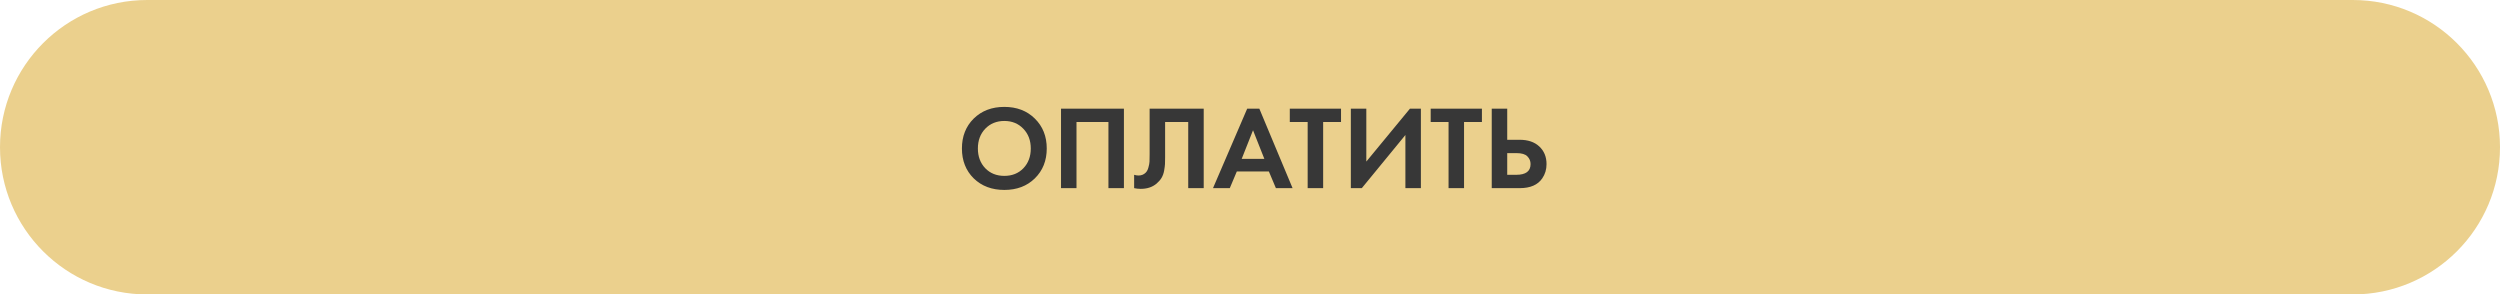 <?xml version="1.0" encoding="UTF-8"?> <svg xmlns="http://www.w3.org/2000/svg" width="450" height="53" viewBox="0 0 450 53" fill="none"><path d="M0 26.5C0 11.864 11.864 0 26.5 0H423.5C438.136 0 450 11.864 450 26.5V26.5C450 41.136 438.136 53 423.5 53H26.5C11.864 53 0 41.136 0 26.5V26.5Z" fill="#EBD08D"></path><path d="M175.269 21.343C176.698 19.942 178.535 19.241 180.78 19.241C183.024 19.241 184.854 19.942 186.27 21.343C187.699 22.744 188.414 24.538 188.414 26.726C188.414 28.913 187.699 30.707 186.27 32.108C184.854 33.495 183.024 34.188 180.78 34.188C178.535 34.188 176.698 33.495 175.269 32.108C173.853 30.707 173.146 28.913 173.146 26.726C173.146 24.538 173.853 22.744 175.269 21.343ZM177.349 30.285C178.235 31.2 179.379 31.658 180.78 31.658C182.181 31.658 183.325 31.2 184.211 30.285C185.097 29.356 185.541 28.169 185.541 26.726C185.541 25.282 185.09 24.095 184.19 23.166C183.303 22.236 182.167 21.772 180.78 21.772C179.393 21.772 178.249 22.236 177.349 23.166C176.462 24.095 176.019 25.282 176.019 26.726C176.019 28.169 176.462 29.356 177.349 30.285ZM190.983 19.563H202.306V33.867H199.519V21.965H193.771V33.867H190.983V19.563ZM206.932 19.563H216.668V33.867H213.88V21.965H209.72V28.312C209.72 28.856 209.712 29.263 209.698 29.535C209.684 29.806 209.634 30.192 209.548 30.693C209.462 31.193 209.305 31.636 209.076 32.022C208.848 32.394 208.547 32.737 208.176 33.052C207.432 33.681 206.481 33.995 205.323 33.995C204.923 33.995 204.53 33.953 204.144 33.867V31.465C204.43 31.551 204.694 31.593 204.937 31.593C205.452 31.593 205.881 31.422 206.224 31.079C206.453 30.85 206.617 30.536 206.717 30.135C206.832 29.735 206.896 29.392 206.91 29.106C206.925 28.82 206.932 28.37 206.932 27.755V19.563ZM229.662 33.867L228.396 30.864H222.628L221.362 33.867H218.339L224.493 19.563H226.681L232.664 33.867H229.662ZM223.507 28.591H227.581L225.544 23.445L223.507 28.591ZM241.384 21.965H238.167V33.867H235.379V21.965H232.163V19.563H241.384V21.965ZM243.151 19.563H245.938V29.084L253.787 19.563H255.76V33.867H252.972V24.302L245.124 33.867H243.151V19.563ZM266.745 21.965H263.528V33.867H260.74V21.965H257.524V19.563H266.745V21.965ZM268.512 33.867V19.563H271.3V25.16H273.53C275.017 25.16 276.189 25.553 277.047 26.34C277.933 27.154 278.376 28.22 278.376 29.535C278.376 30.507 278.119 31.365 277.604 32.108C276.804 33.281 275.453 33.867 273.551 33.867H268.512ZM271.3 27.562V31.465H272.929C274.645 31.465 275.503 30.822 275.503 29.535C275.503 28.992 275.31 28.527 274.924 28.141C274.552 27.755 273.902 27.562 272.972 27.562H271.3Z" fill="#373737"></path></svg> 